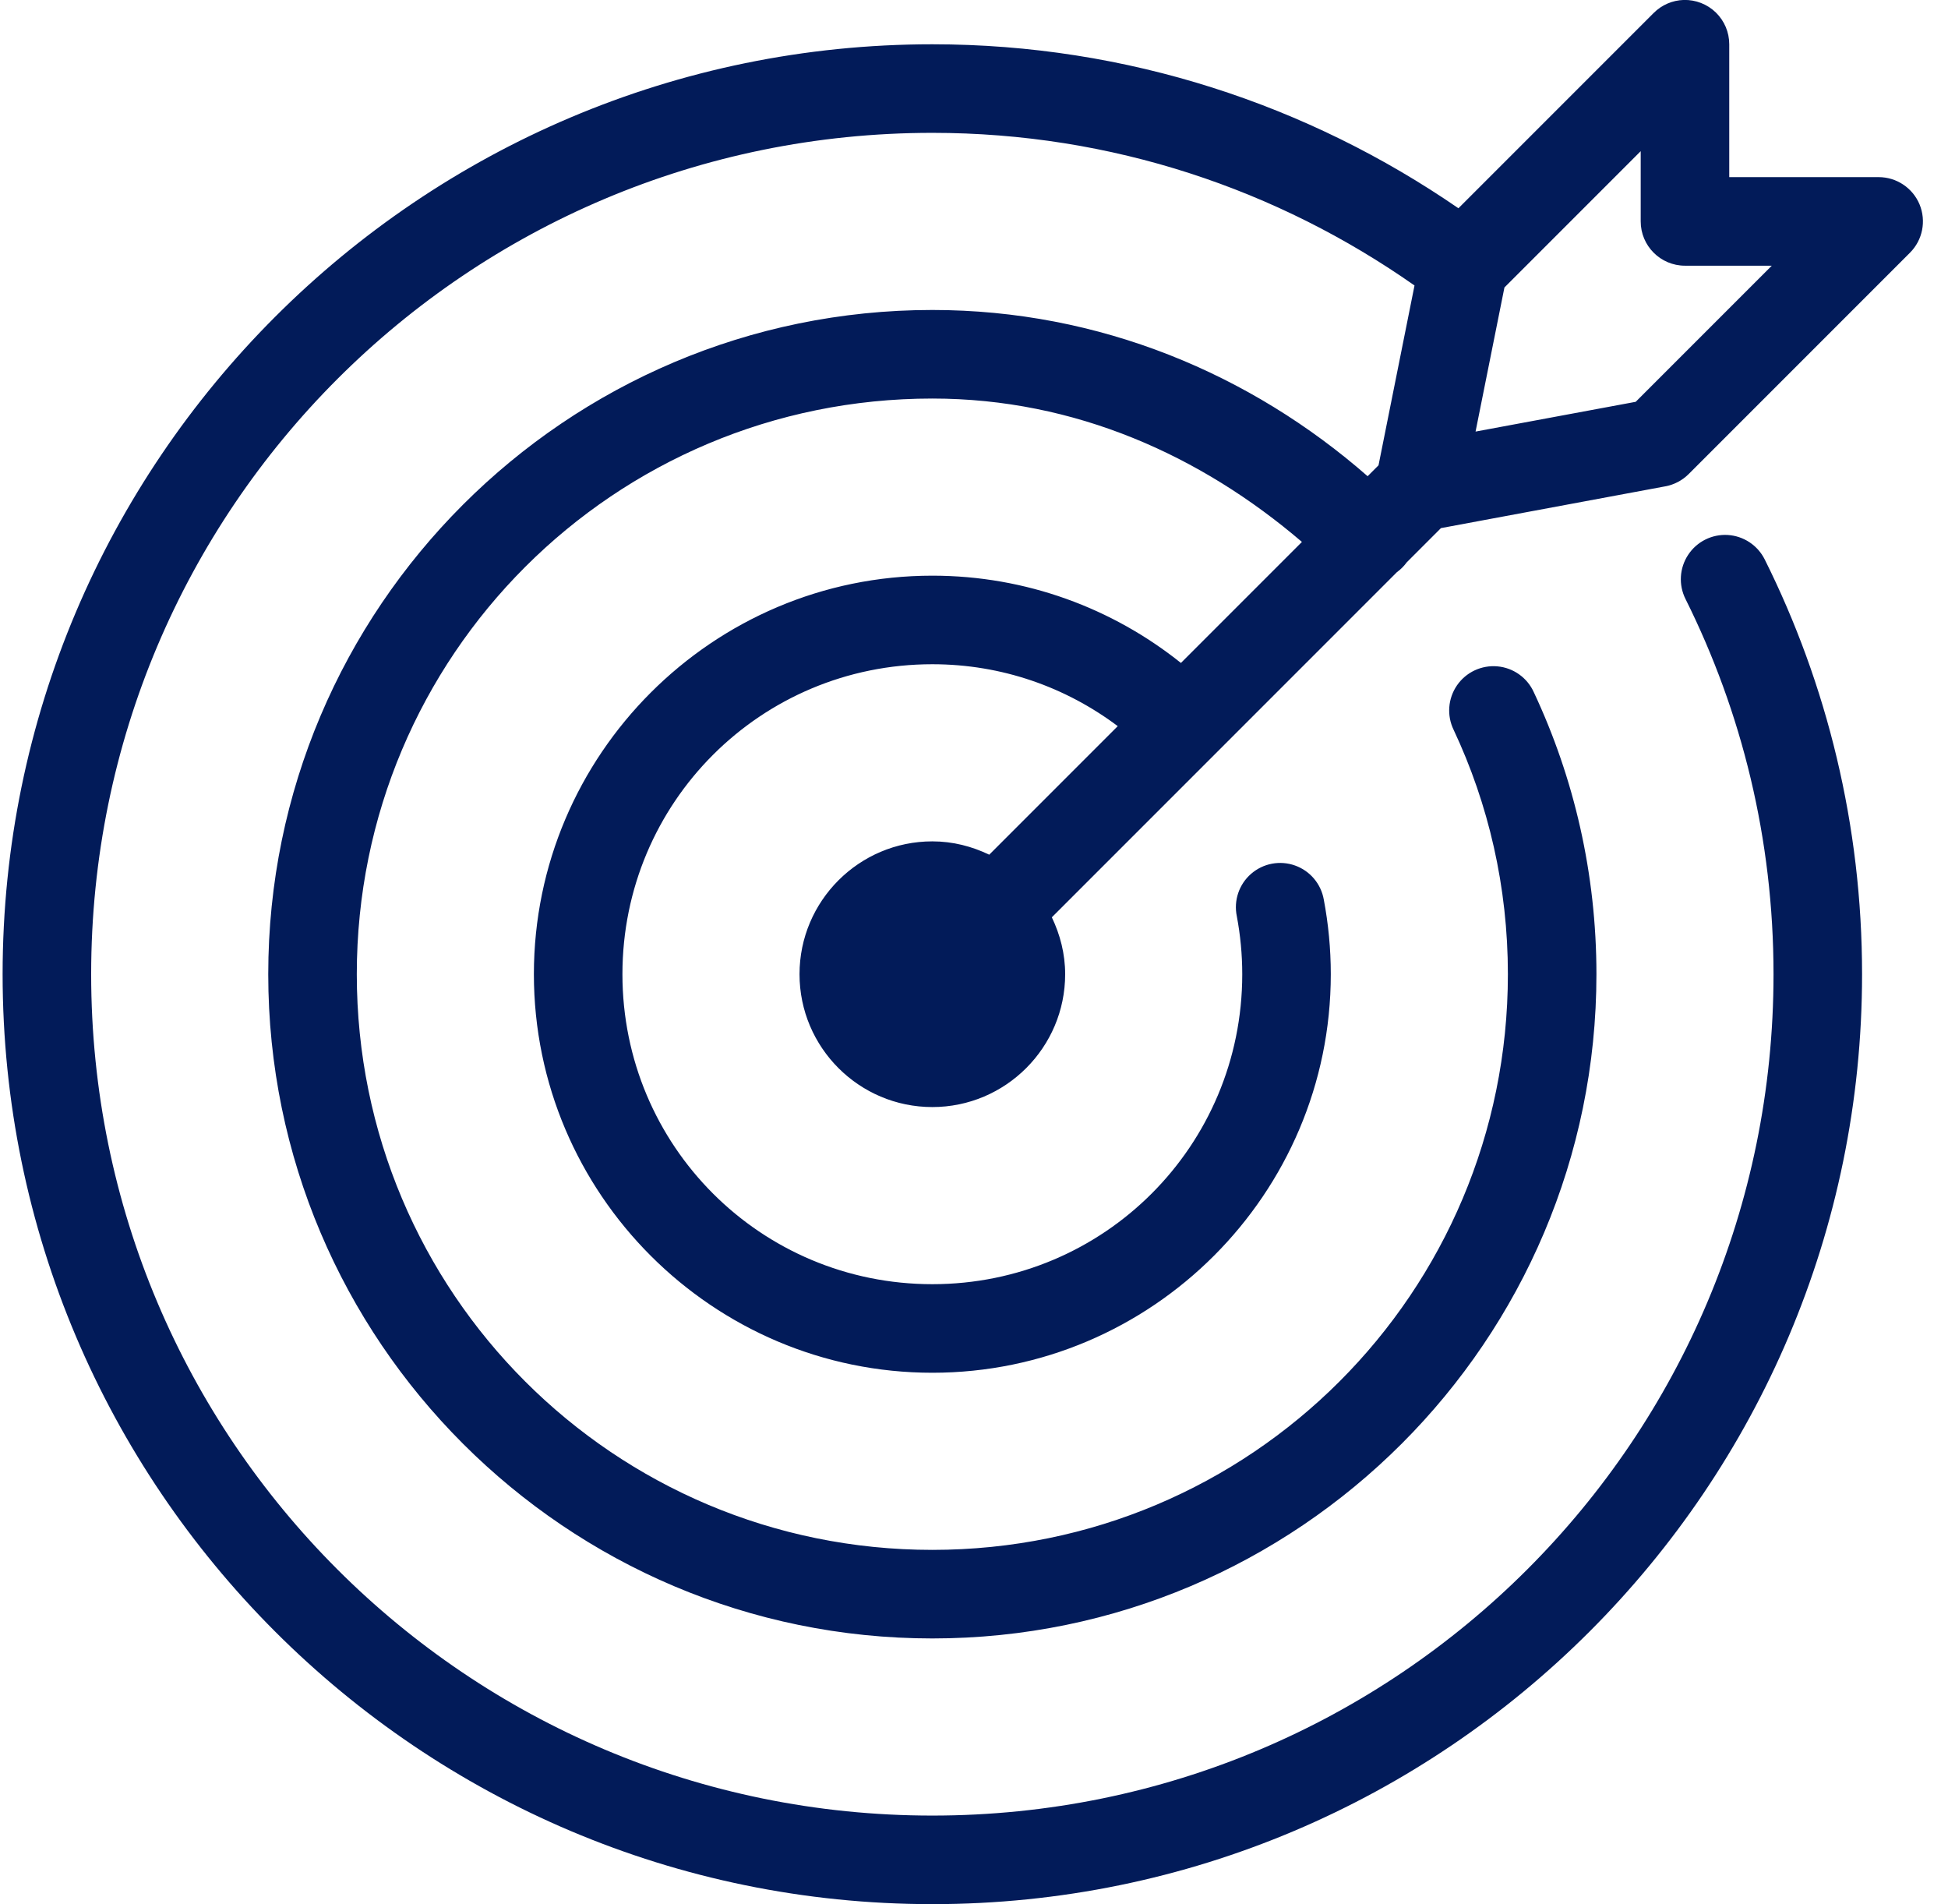 <?xml version="1.0" encoding="UTF-8"?>
<svg width="44px" height="43px" viewBox="0 0 44 43" version="1.1" xmlns="http://www.w3.org/2000/svg" xmlns:xlink="http://www.w3.org/1999/xlink">
    <title>vld_icon_2</title>
    <g id="Page-1" stroke="none" stroke-width="1" fill="none" fill-rule="evenodd">
        <g id="vld_icon_2" transform="translate(0.059, -0.001)" fill="#021B59" fill-rule="nonzero">
            <path d="M37.971,0 C37.716,0.008 37.473,0.113 37.293,0.294 L32.883,4.704 C29.502,2.377 25.41,1.001 21,1.001 C9.414,1.001 0,10.414 0,22.001 C0,33.587 9.414,43.001 21,43.001 C32.586,43.001 42,33.587 42,22.001 C42,18.639 41.208,15.453 39.801,12.634 C39.641,12.314 39.323,12.104 38.966,12.082 C38.609,12.061 38.268,12.232 38.072,12.53 C37.875,12.828 37.852,13.209 38.012,13.528 C39.284,16.078 40,18.953 40,22.001 C40,32.506 31.506,41.001 21,41.001 C10.494,41.001 2,32.506 2,22.001 C2,11.495 10.494,3.001 21,3.001 C25.06,3.001 28.805,4.283 31.891,6.448 L31.078,10.509 L30.832,10.755 C28.194,8.447 24.776,7.001 21,7.001 C12.728,7.001 6,13.728 6,22.001 C6,30.273 12.728,37.001 21,37.001 C29.272,37.001 36,30.273 36,22.001 C36,19.728 35.494,17.567 34.586,15.634 C34.438,15.305 34.123,15.081 33.764,15.049 C33.405,15.017 33.056,15.18 32.851,15.477 C32.646,15.775 32.617,16.159 32.775,16.483 C33.562,18.158 34,20.025 34,22.001 C34,29.192 28.192,35.001 21,35.001 C13.808,35.001 8,29.192 8,22.001 C8,14.809 13.808,9.001 21,9.001 C24.229,9.001 27.077,10.296 29.348,12.239 L26.615,14.972 C25.075,13.74 23.119,13.001 21,13.001 C16.041,13.001 12,17.042 12,22.001 C12,26.959 16.041,31.001 21,31.001 C25.959,31.001 30,26.959 30,22.001 C30,21.426 29.945,20.863 29.842,20.317 C29.78,19.961 29.531,19.666 29.191,19.546 C28.851,19.425 28.472,19.497 28.2,19.734 C27.927,19.971 27.804,20.337 27.877,20.69 C27.957,21.114 28,21.551 28,22.001 C28,25.878 24.877,29.001 21,29.001 C17.123,29.001 14,25.878 14,22.001 C14,18.123 17.123,15.001 21,15.001 C22.577,15.001 24.02,15.523 25.188,16.399 L22.285,19.302 C21.894,19.114 21.462,19.001 21,19.001 C19.346,19.001 18,20.347 18,22.001 C18,23.655 19.346,25.001 21,25.001 C22.654,25.001 24,23.655 24,22.001 C24,21.539 23.886,21.107 23.699,20.716 L31.492,12.923 C31.579,12.86 31.654,12.784 31.717,12.698 L32.488,11.927 L37.559,10.983 C37.757,10.946 37.939,10.85 38.082,10.708 L43.082,5.708 C43.368,5.422 43.453,4.992 43.299,4.618 C43.144,4.245 42.779,4.001 42.375,4.001 L39,4.001 L39,1.001 C39,0.73 38.891,0.472 38.697,0.283 C38.503,0.095 38.241,-0.007 37.971,0 Z M37,3.415 L37,5.001 C37,5.553 37.448,6.001 38,6.001 L39.961,6.001 L36.887,9.075 L33.27,9.747 L33.922,6.493 L37,3.415 Z" id="Shape"></path>
        </g>
    </g>
</svg>